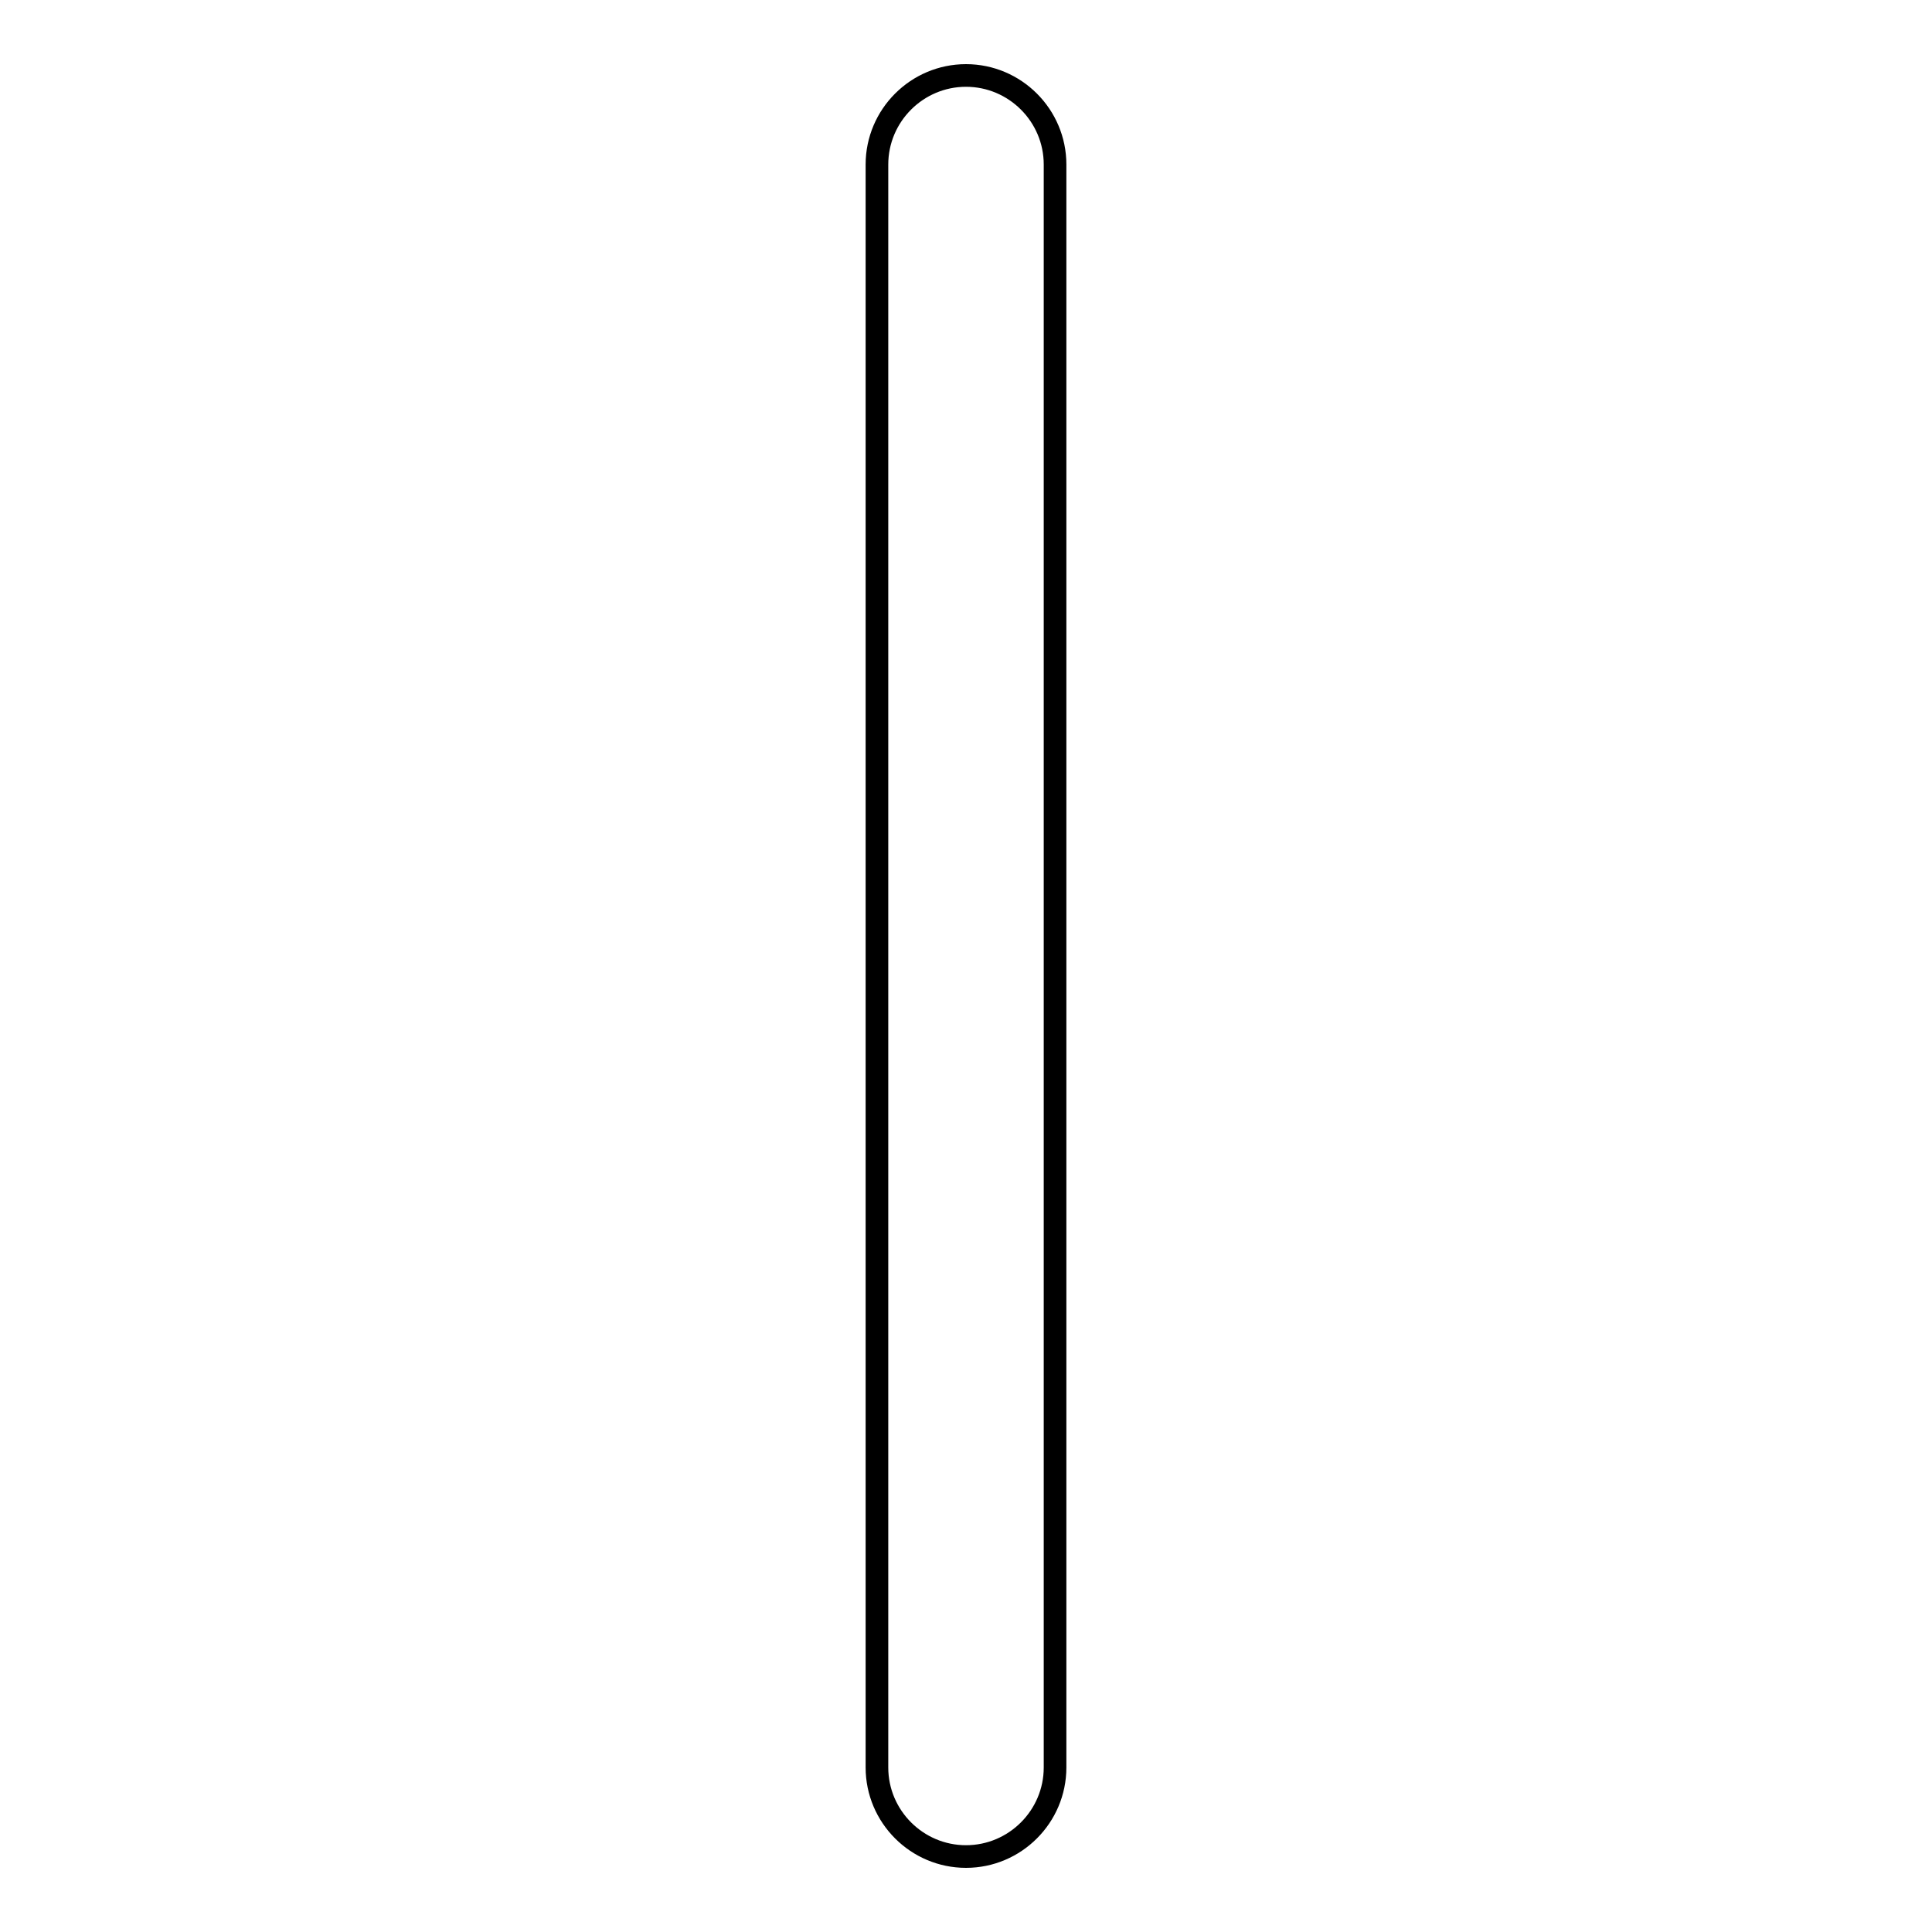 <?xml version="1.0" encoding="utf-8"?>
<!-- Svg Vector Icons : http://www.onlinewebfonts.com/icon -->
<!DOCTYPE svg PUBLIC "-//W3C//DTD SVG 1.1//EN" "http://www.w3.org/Graphics/SVG/1.1/DTD/svg11.dtd">
<svg version="1.1" xmlns="http://www.w3.org/2000/svg" xmlns:xlink="http://www.w3.org/1999/xlink" x="0px" y="0px" viewBox="0 0 256 256" enable-background="new 0 0 256 256" xml:space="preserve">
<g><g><path stroke-width="3" fill-opacity="0" stroke="#000000"  d="M139.8,234.2c0,6.5-5.3,11.8-11.8,11.8l0,0c-6.5,0-11.8-5.3-11.8-11.8V21.8c0-6.5,5.3-11.8,11.8-11.8l0,0c6.5,0,11.8,5.3,11.8,11.8V234.2z"/></g></g>
</svg>